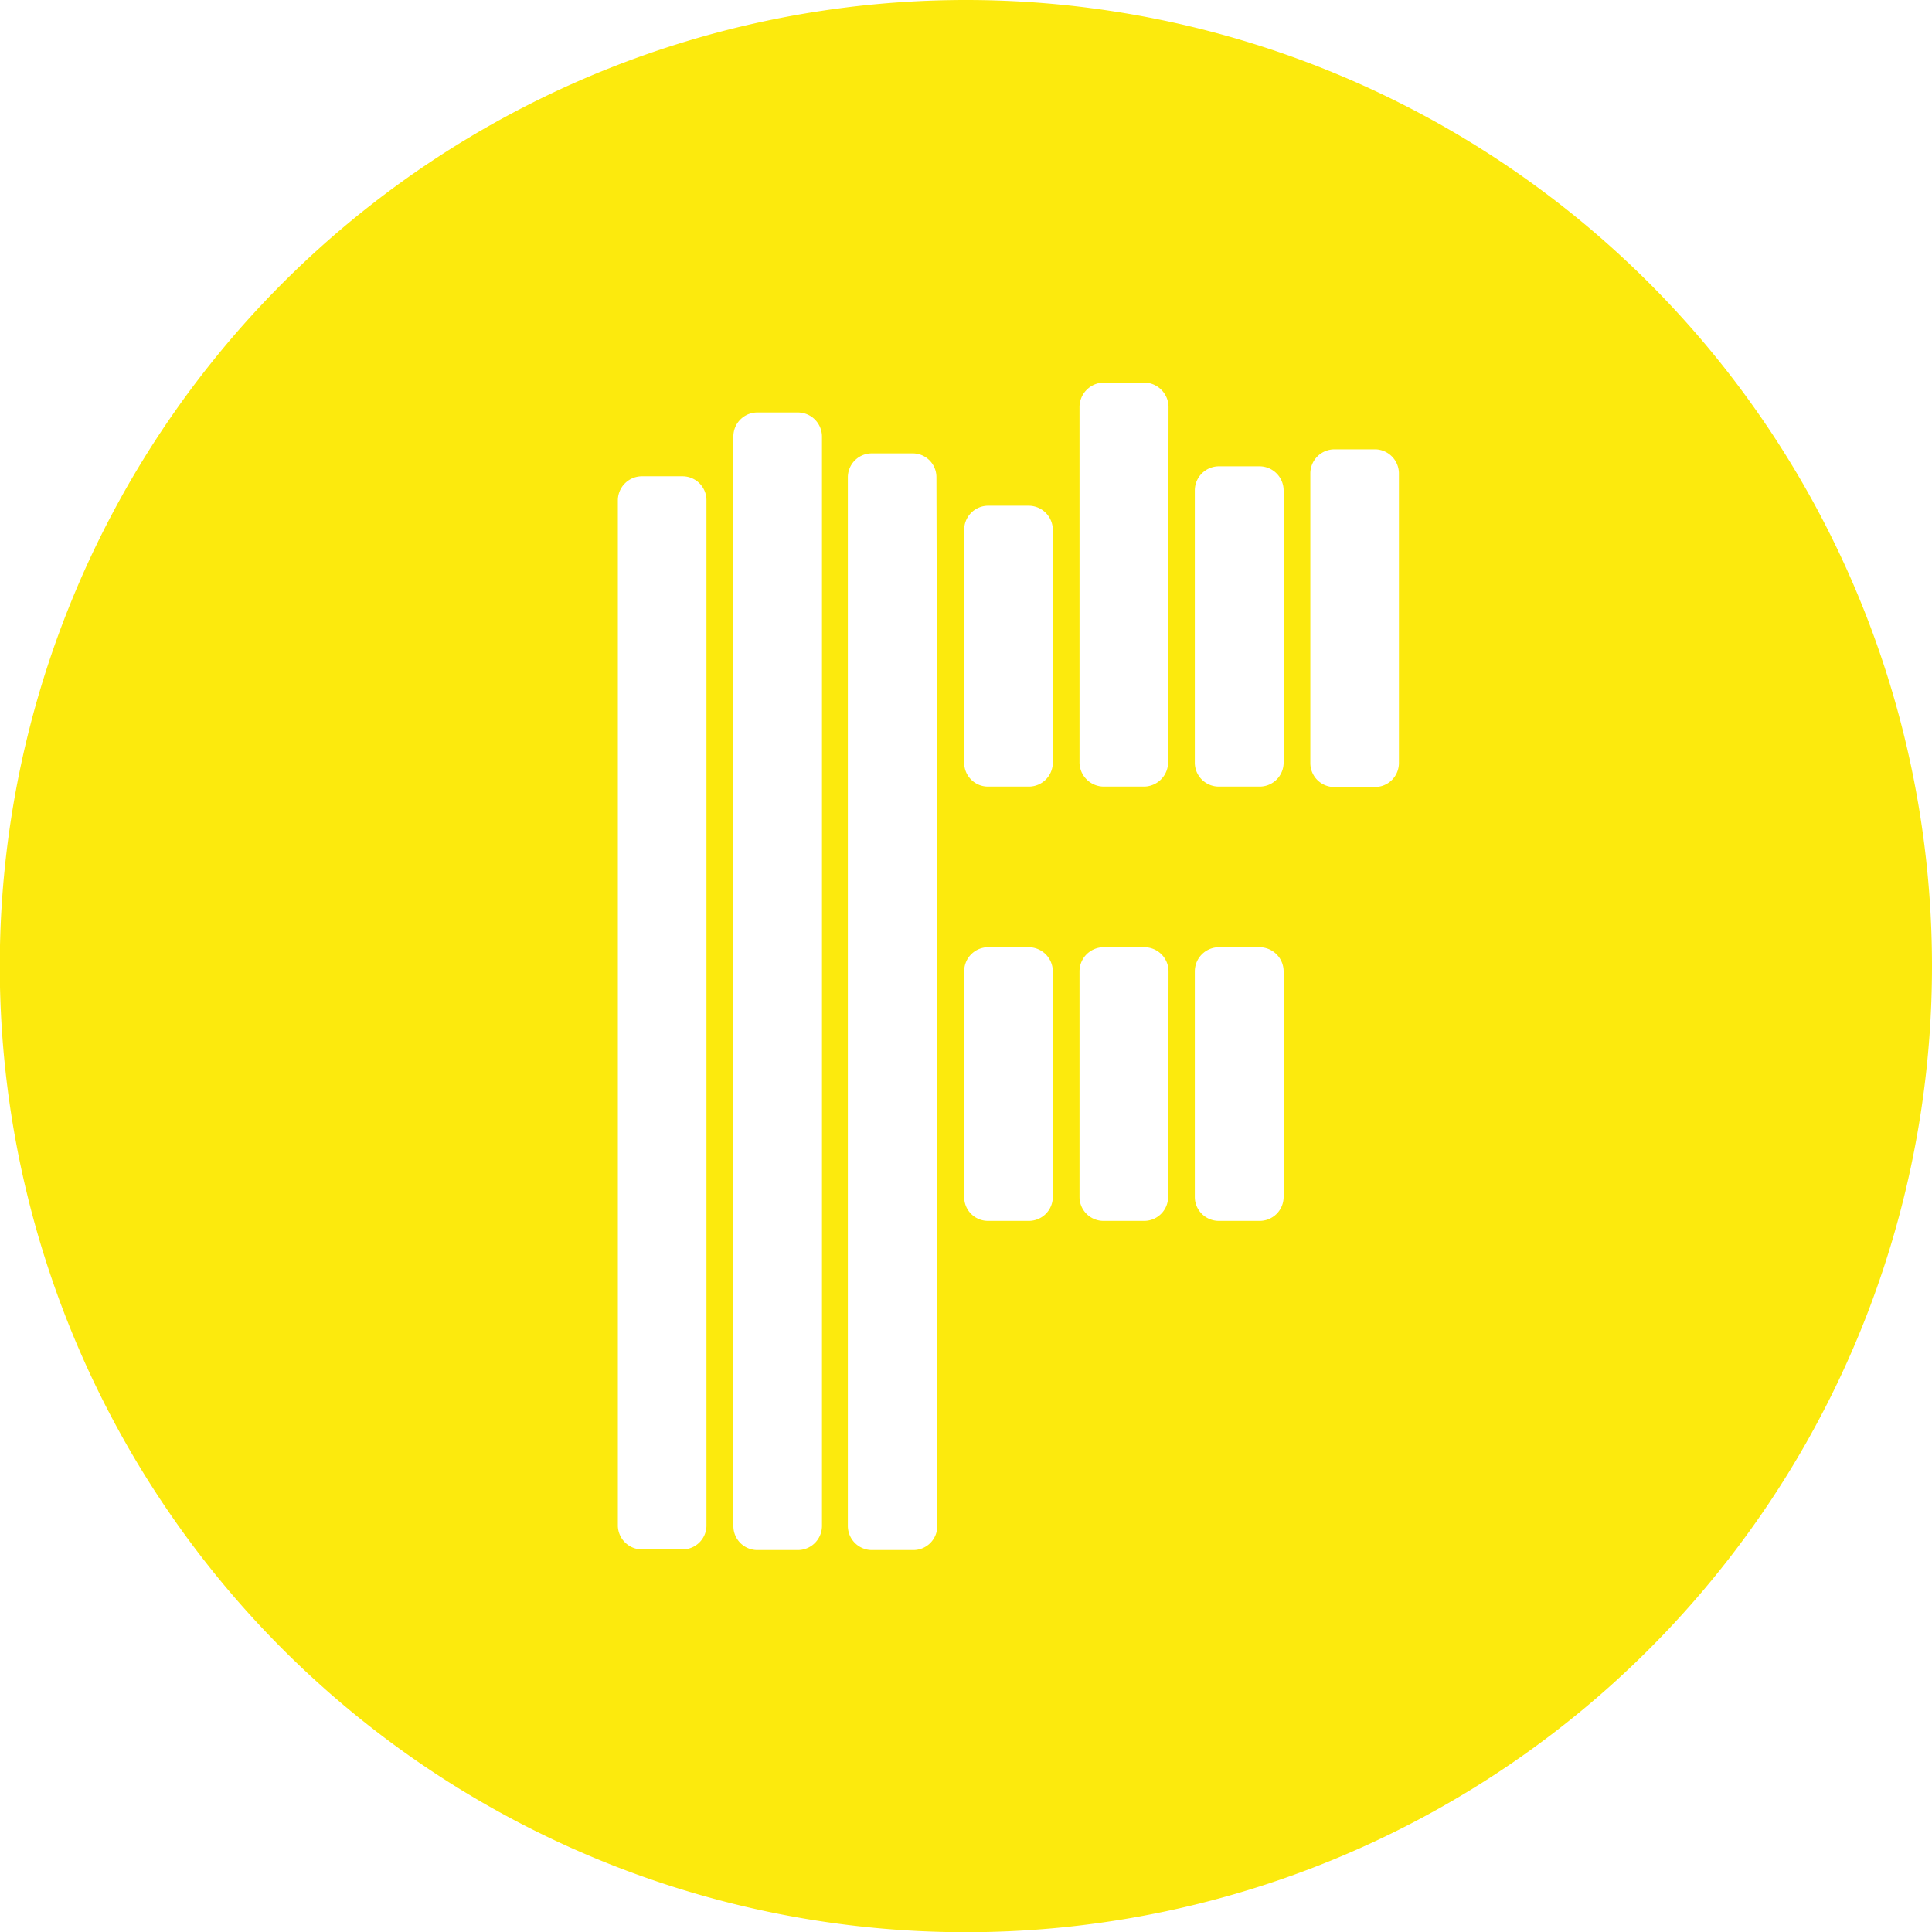 <?xml version="1.0" encoding="UTF-8"?>
<svg xmlns="http://www.w3.org/2000/svg" viewBox="0 0 91.15 91.15">
  <defs>
    <style>.cls-1{fill:#fcea0d;}</style>
  </defs>
  <g id="Livello_2" data-name="Livello 2">
    <g id="Livello_1-2" data-name="Livello 1">
      <path class="cls-1" d="M45.58,0A45.58,45.58,0,1,0,91.15,45.58,45.58,45.58,0,0,0,45.58,0ZM33.33,72A1.13,1.13,0,0,1,32.2,73.1H30.28A1.14,1.14,0,0,1,29.15,72V23.6a1.14,1.14,0,0,1,1.13-1.13H32.2a1.13,1.13,0,0,1,1.13,1.13Zm5.45,0a1.14,1.14,0,0,1-1.14,1.13H35.73A1.13,1.13,0,0,1,34.6,72V20.59a1.13,1.13,0,0,1,1.13-1.13h1.91a1.14,1.14,0,0,1,1.14,1.13ZM44.22,38.2V72a1.13,1.13,0,0,1-1.13,1.13H41.17A1.14,1.14,0,0,1,40,72V22.52a1.13,1.13,0,0,1,1.13-1.13h1.92a1.12,1.12,0,0,1,1.13,1.13Zm5.45,18.27a1.13,1.13,0,0,1-1.14,1.13H46.62a1.12,1.12,0,0,1-1.13-1.13V45.83a1.13,1.13,0,0,1,1.13-1.14h1.91a1.14,1.14,0,0,1,1.14,1.14Zm0-20.49a1.13,1.13,0,0,1-1.14,1.13H46.62A1.12,1.12,0,0,1,45.49,36V25a1.13,1.13,0,0,1,1.13-1.14h1.91A1.14,1.14,0,0,1,49.67,25Zm5.44,20.49A1.13,1.13,0,0,1,54,57.6H52.06a1.13,1.13,0,0,1-1.13-1.13V45.83a1.14,1.14,0,0,1,1.13-1.14H54a1.14,1.14,0,0,1,1.13,1.14Zm0-20.54A1.15,1.15,0,0,1,54,37.11H52.06a1.15,1.15,0,0,1-1.13-1.18V19.23a1.16,1.16,0,0,1,1.13-1.18H54a1.16,1.16,0,0,1,1.13,1.18Zm5.45,20.54a1.13,1.13,0,0,1-1.14,1.13H57.51a1.13,1.13,0,0,1-1.14-1.13V45.83a1.14,1.14,0,0,1,1.14-1.14h1.91a1.14,1.14,0,0,1,1.14,1.14Zm0-20.49a1.13,1.13,0,0,1-1.14,1.13H57.51A1.13,1.13,0,0,1,56.37,36V23.14A1.14,1.14,0,0,1,57.51,22h1.91a1.14,1.14,0,0,1,1.14,1.14ZM66,36a1.13,1.13,0,0,1-1.13,1.13H63A1.13,1.13,0,0,1,61.82,36V22.33A1.14,1.14,0,0,1,63,21.2h1.92A1.14,1.14,0,0,1,66,22.33Z"></path>
    </g>
  </g>
</svg>
